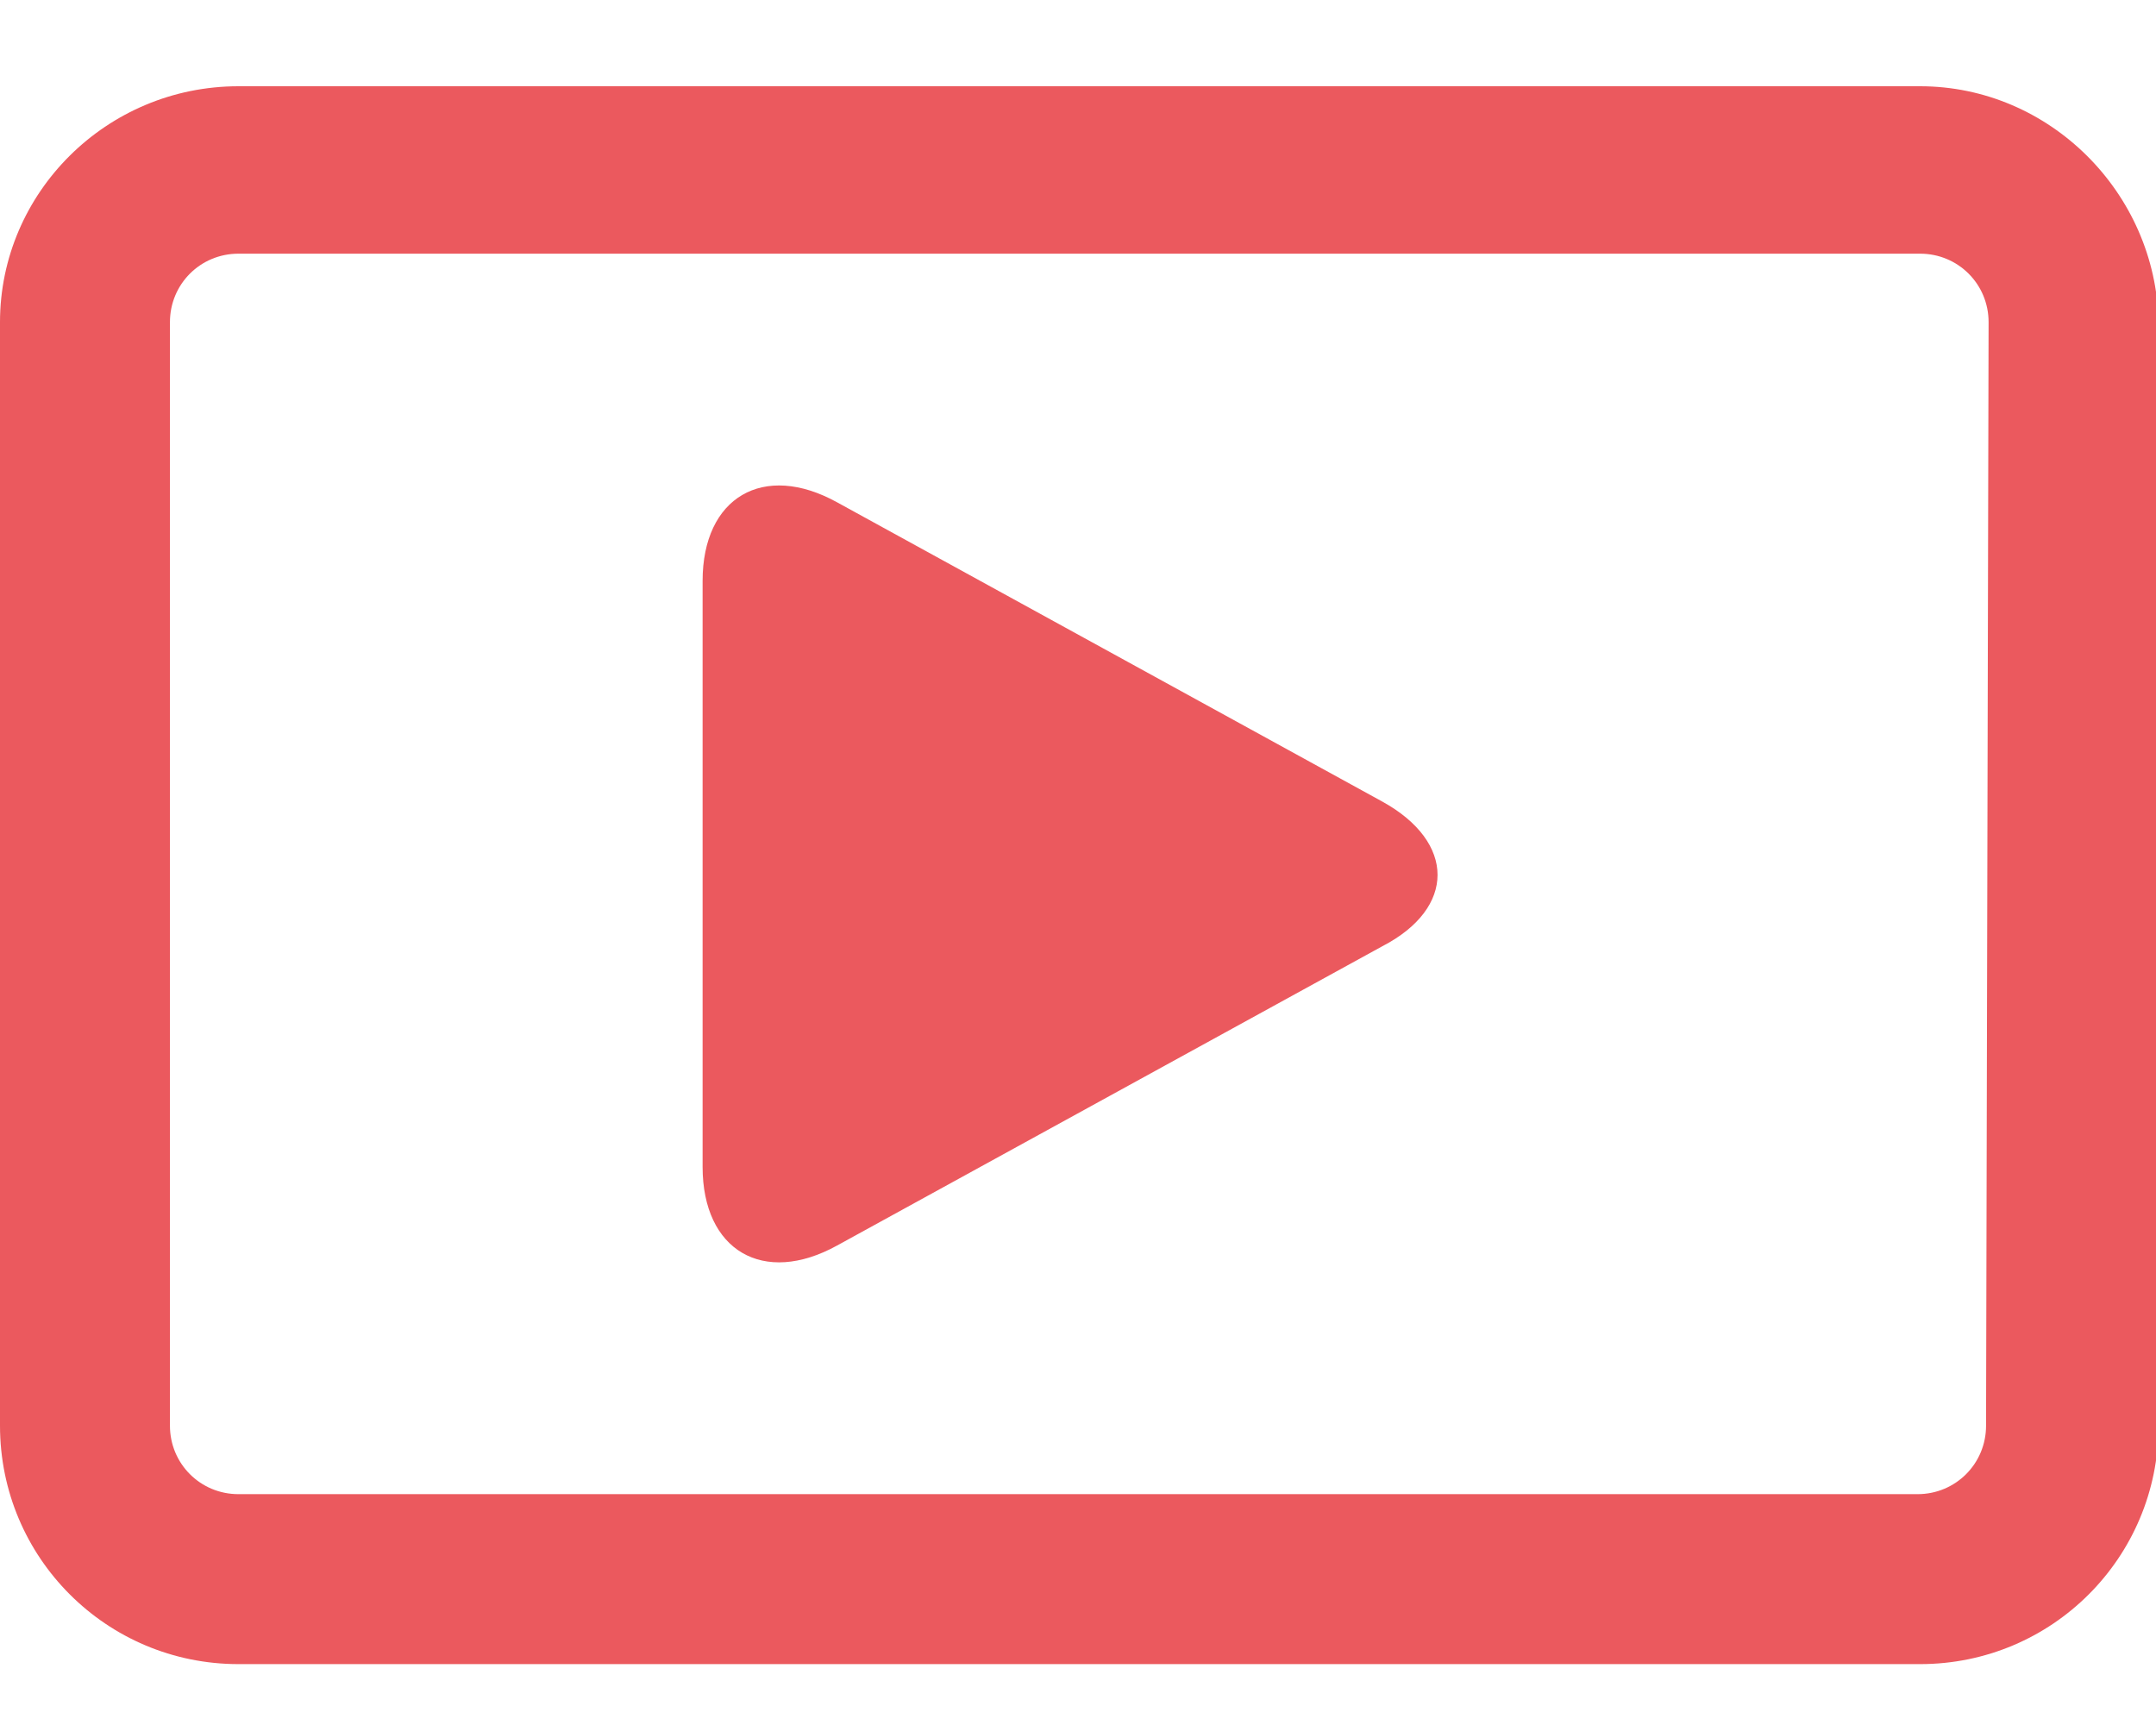 <?xml version="1.0" encoding="utf-8"?>
<!-- Generator: Adobe Illustrator 25.0.0, SVG Export Plug-In . SVG Version: 6.00 Build 0)  -->
<svg version="1.1" id="Layer_1" xmlns="http://www.w3.org/2000/svg" xmlns:xlink="http://www.w3.org/1999/xlink" x="0px" y="0px"
	 viewBox="0 0 85 68" style="enable-background:new 0 0 85 68;" xml:space="preserve">
<style type="text/css">
	.st0{fill:#EB595E;}
</style>
<g>
	<path class="st0" d="M75.7,3.4H9.4C4.2,3.4,0,7.6,0,12.7v43.5c0,5.2,4.2,9.4,9.4,9.4h66.3c5.2,0,9.4-4.2,9.4-9.4V12.7
		C85,7.6,80.8,3.4,75.7,3.4z M78.3,56.2c0,1.5-1.2,2.7-2.7,2.7H9.4c-1.5,0-2.7-1.2-2.7-2.7V12.7c0-1.5,1.2-2.7,2.7-2.7h66.3
		c1.5,0,2.7,1.2,2.7,2.7L78.3,56.2L78.3,56.2z"/>
	<path class="st0" d="M54.5,31.6L33,19.8c-2.9-1.6-5.3-0.2-5.3,3.1V46c0,3.3,2.4,4.7,5.3,3.1l21.5-11.8
		C57.4,35.8,57.4,33.2,54.5,31.6z"/>
</g>
</svg>
